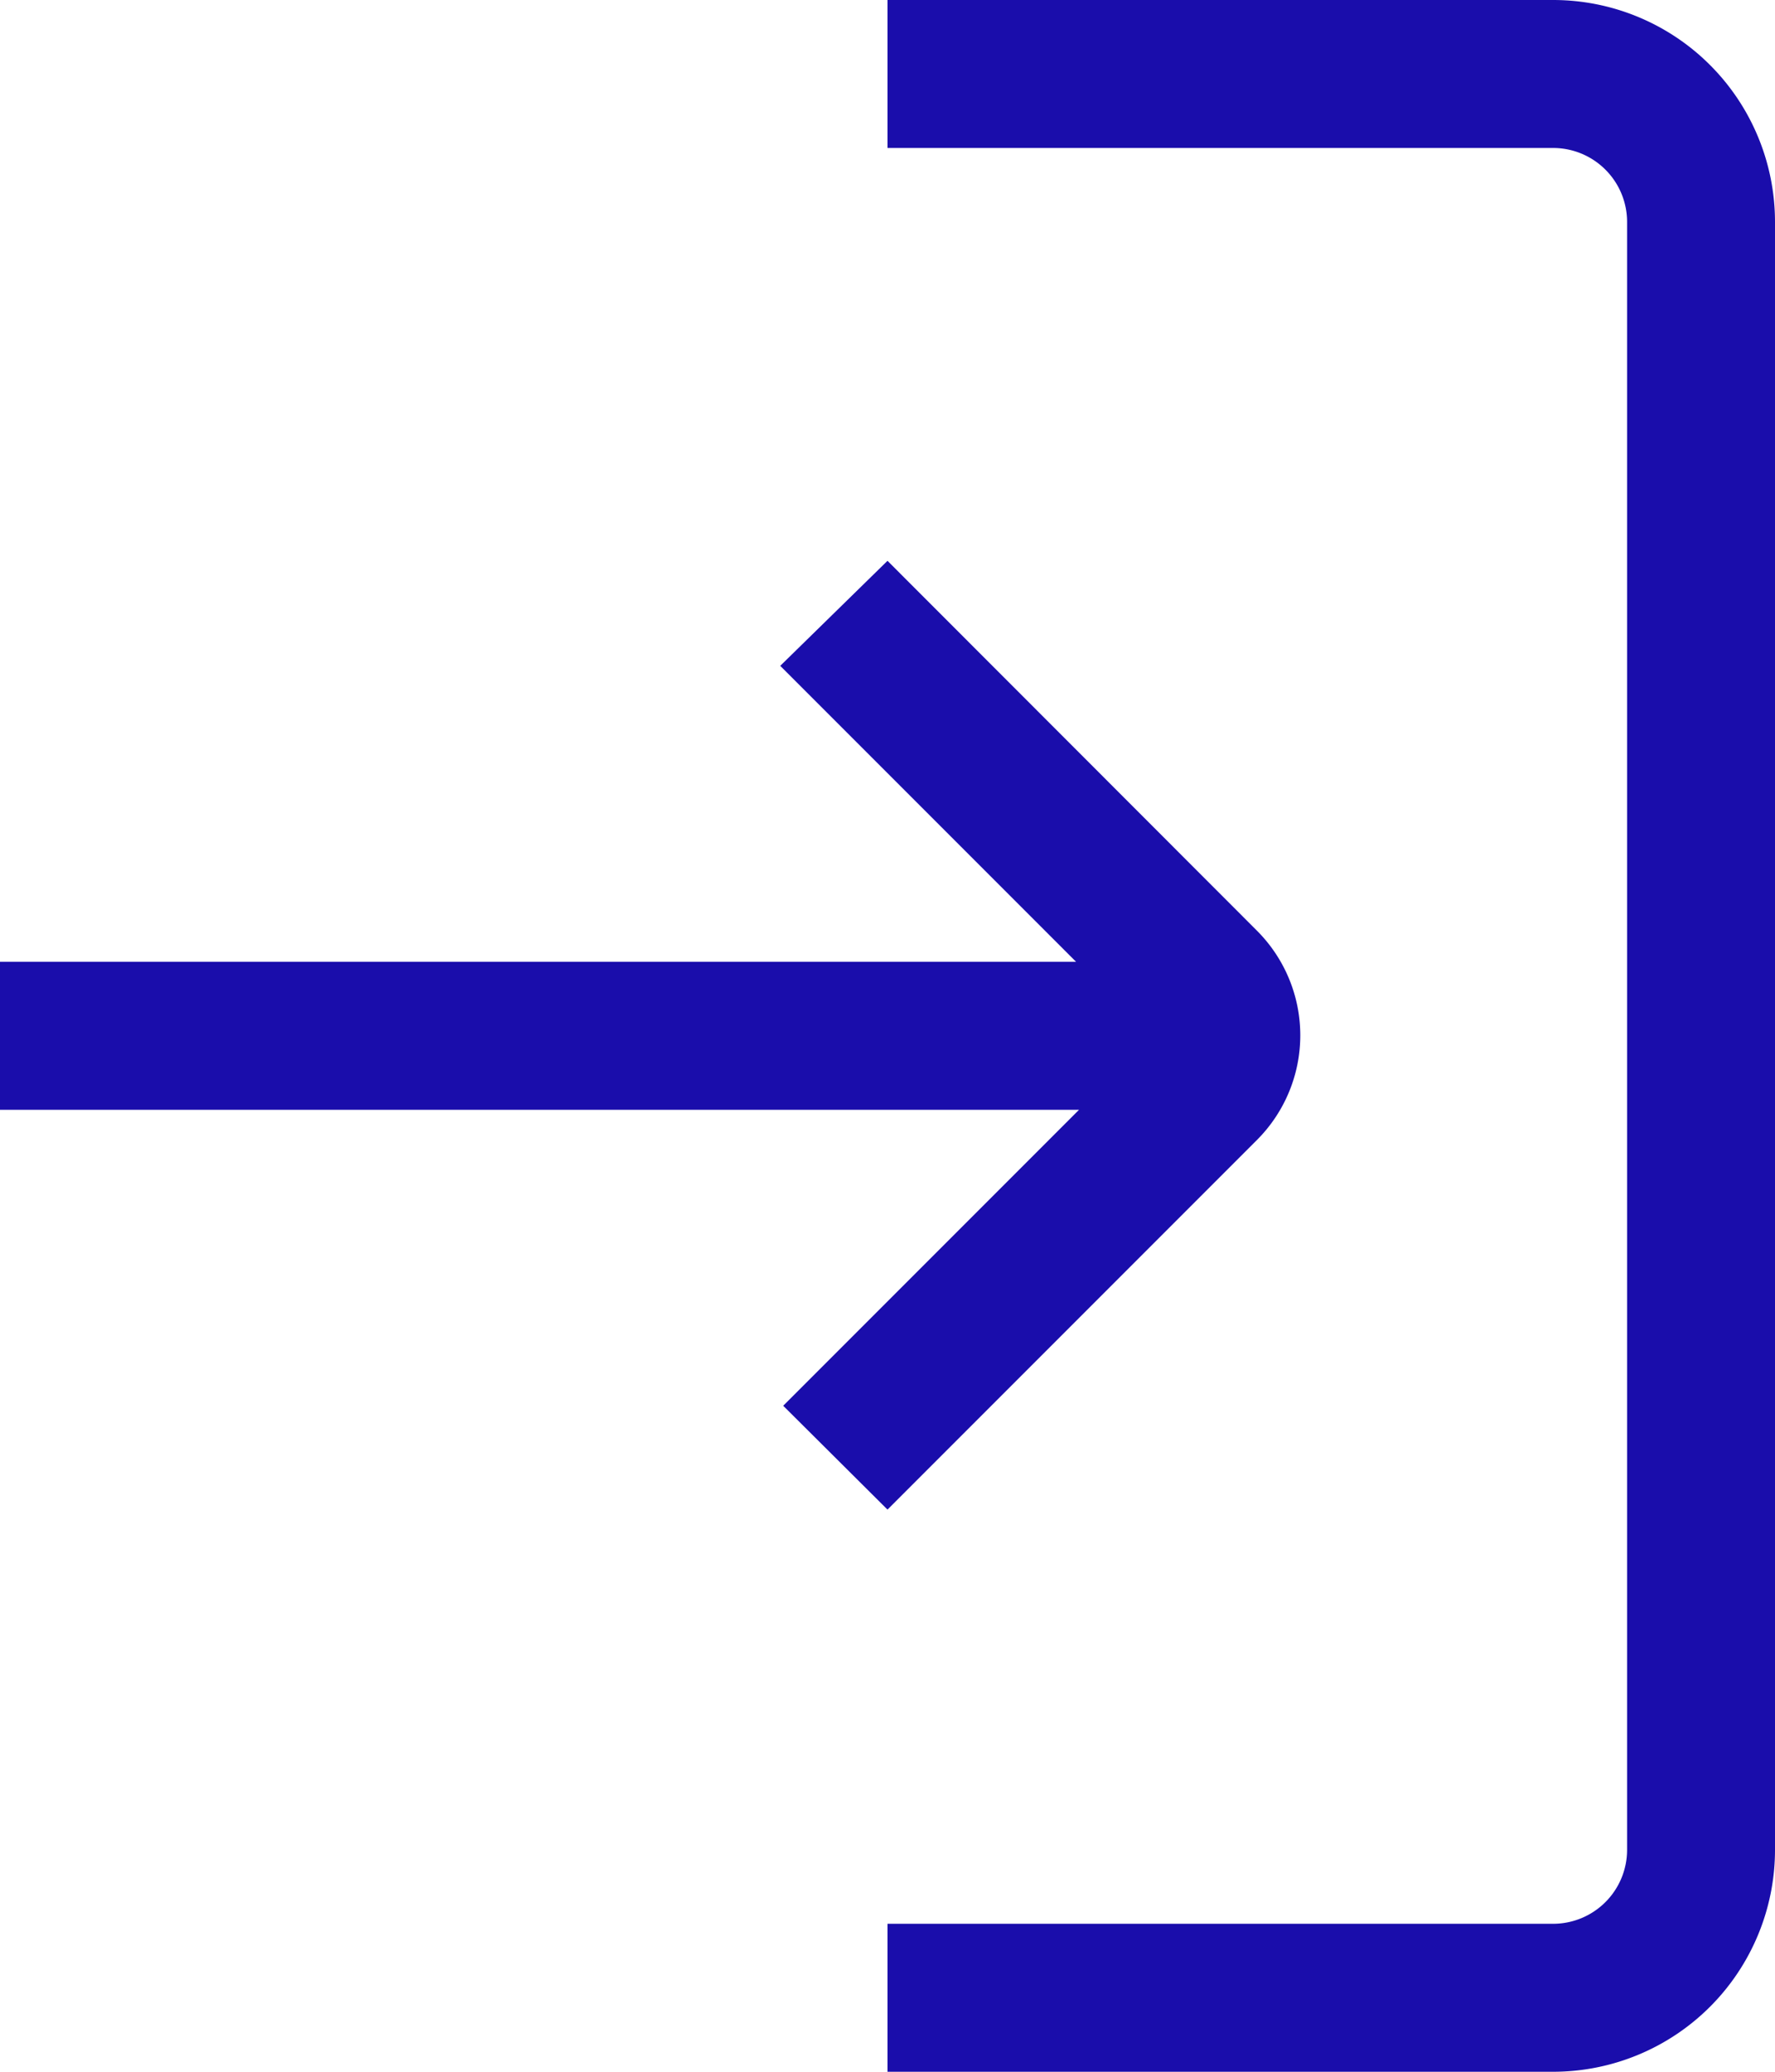 <svg xmlns="http://www.w3.org/2000/svg" width="21" height="24.5" viewBox="0 0 21 24.5">
  <g id="MyAccount_Icon" transform="translate(-4 -2)">
    <path id="Path_48" data-name="Path 48" d="M23.875,2H16V3.75h7.875a.875.875,0,0,1,.875.875v19.25a.875.875,0,0,1-.875.875H16V26.5h7.875A2.625,2.625,0,0,0,26.5,23.875V4.625A2.625,2.625,0,0,0,23.875,2Z" transform="translate(-1.5)" fill="#1a0dab"/>
    <path id="Path_49" data-name="Path 49" d="M14.5,20.8l4.375-4.375a1.75,1.75,0,0,0,0-2.467L14.5,9.58l-1.269,1.242,3.5,3.5H4v1.75H16.766l-3.5,3.5Z" transform="translate(0 -0.948)" fill="#1a0dab"/>
  </g>
</svg>
